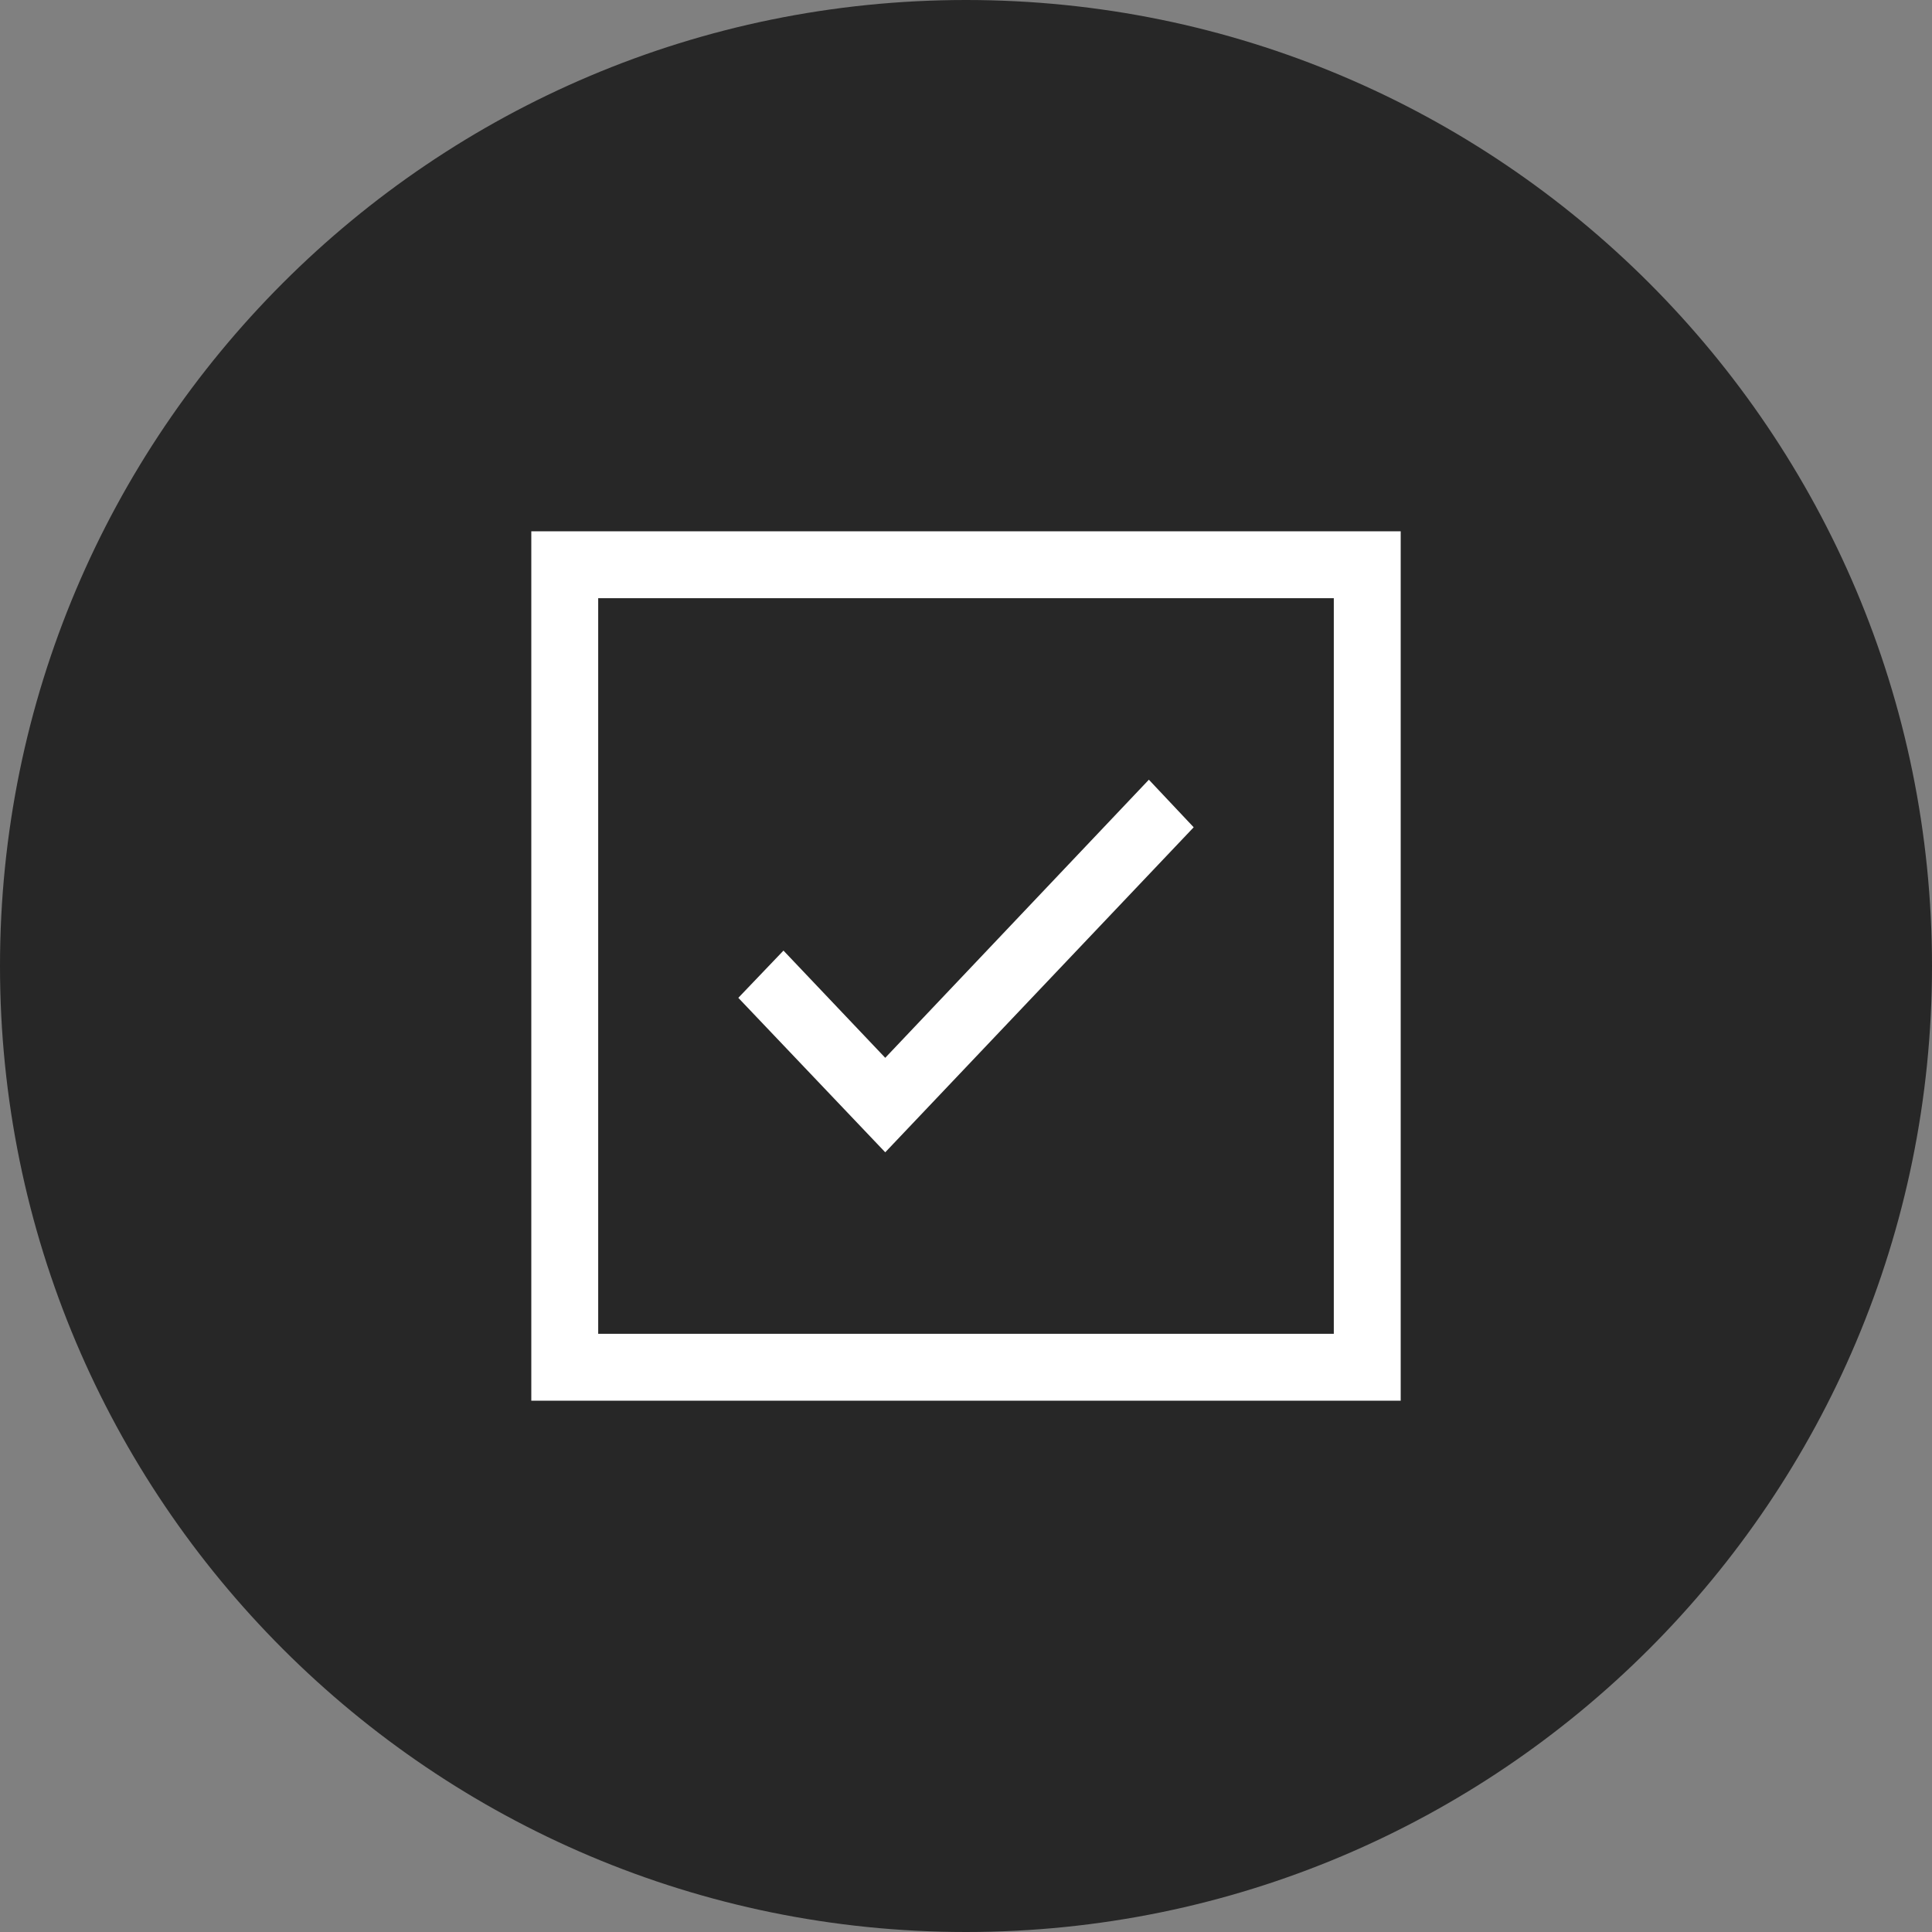<svg width="40" height="40" viewBox="0 0 40 40" fill="none" xmlns="http://www.w3.org/2000/svg">
<rect x="0" y="0" width="40" height="40" fill="#808080" stroke="none"/>
<path fill-rule="evenodd" clip-rule="evenodd" d="M20 40C31.046 40 40 31.046 40 20C40 8.954 31.046 0 20 0C8.954 0 0 8.954 0 20C0 31.046 8.954 40 20 40Z" fill="#272727"/>
<path fill-rule="evenodd" clip-rule="evenodd" d="M11 29V11H29V29H11ZM12.385 27.615H27.615V12.385H12.385V27.615Z" fill="white"/>
<path d="M23.786 16.143L18.328 21.901L16.221 19.681L15.286 20.659L18.328 23.857L24.714 17.128L23.786 16.143Z" fill="white"/>
</svg>
